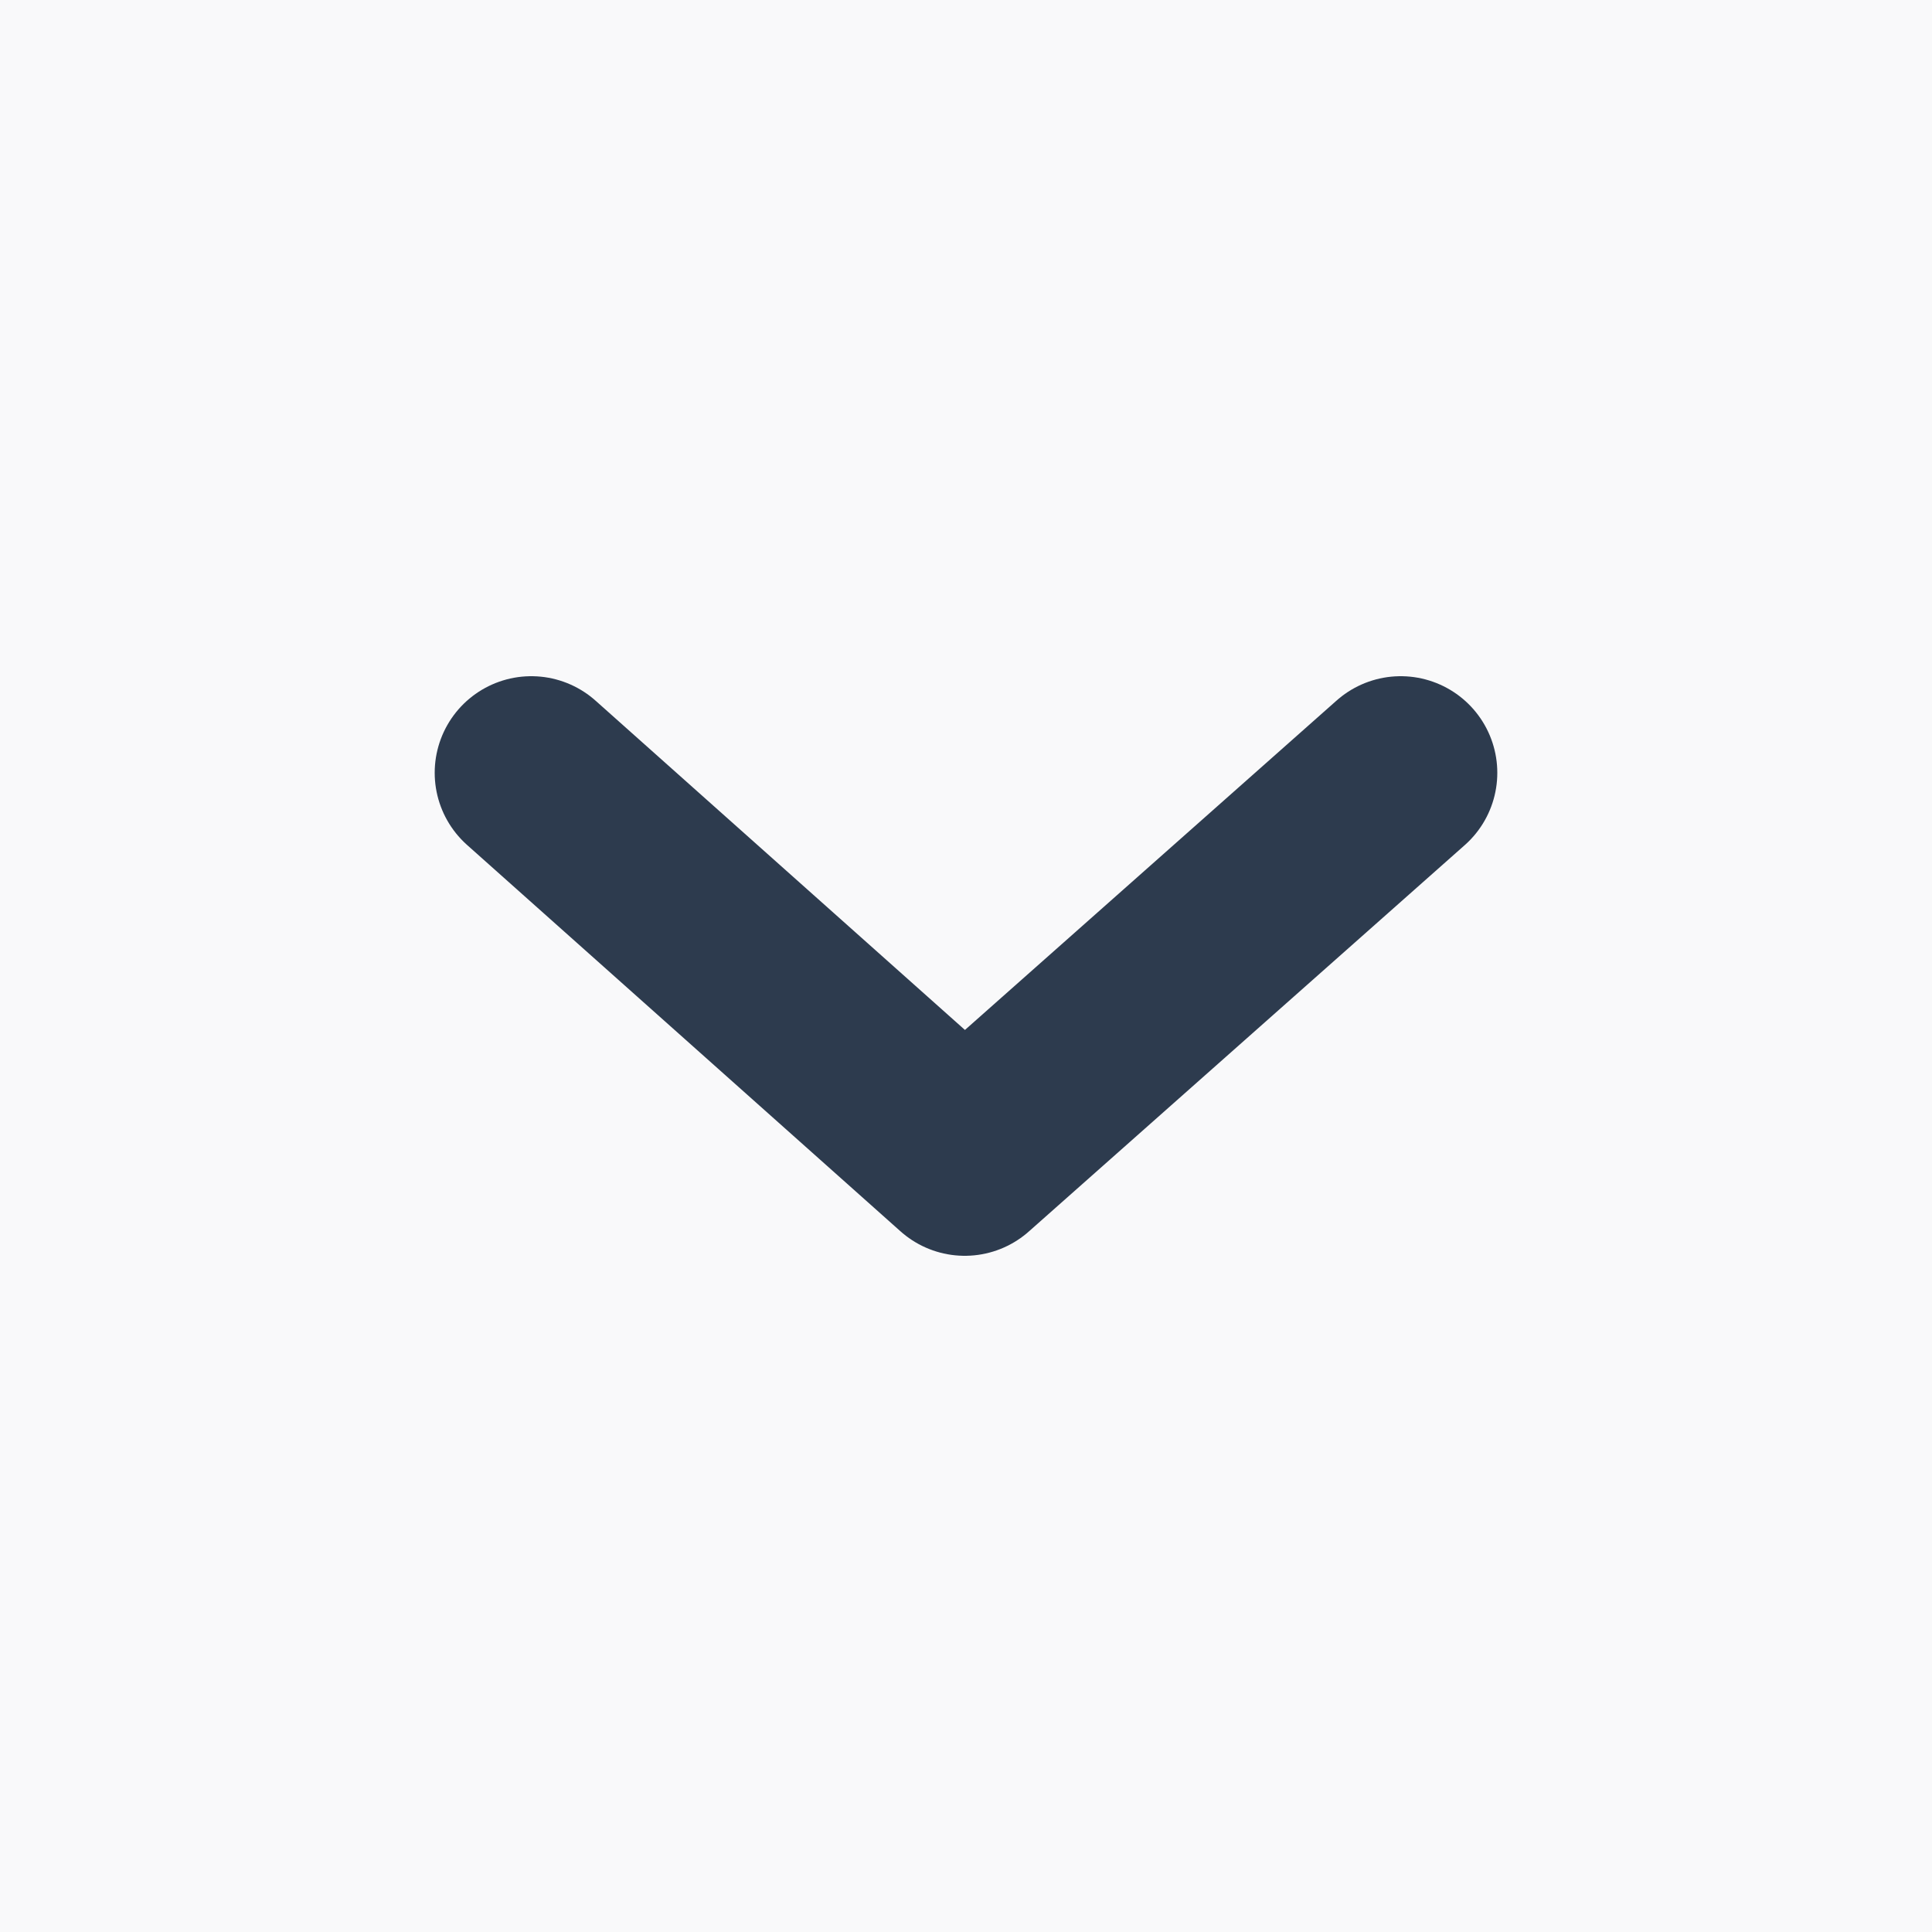 <svg width="28px" height="28px" viewBox="0 0 28 28" version="1.1" xmlns="http://www.w3.org/2000/svg" xmlns:xlink="http://www.w3.org/1999/xlink">

<g id="Rankings-Page" stroke="none" stroke-width="1" fill="none" fill-rule="evenodd">
    <g id="01.01.01.D.Main.Combined.02" transform="translate(-777, -622)">
        <rect fill="#FFFFFF" x="0" y="0" width="1200" height="900"></rect>
        <g id="Content" transform="translate(0, -6714)">
            <g id="Main">
                <g id="Other_destinations" transform="translate(0, 7282)">
                    <polygon id="Container" fill-opacity="0.03" fill="#2D3B4E" points="0 0 1200 0 1200 191 0 191"></polygon>
                    <g id="Button" transform="translate(395.5, 48)" stroke="#2D3B4E" stroke-linecap="round" stroke-linejoin="round" stroke-width="2.8">
                        <g id="Icon-/-Dark-/-Arrow.Down" transform="translate(381.5, 6)">
                            <g id="Arrow.Down.Icon" transform="translate(7, 11.2)">
                                <polyline id="Arrow" points="0.7 2.8274968e-24 6.982 5.6 13.3 7.59000397e-16"></polyline>
                            </g>
                        </g>
                    </g>
                </g>
            </g>
        </g>
    </g>
</g>
</svg>

